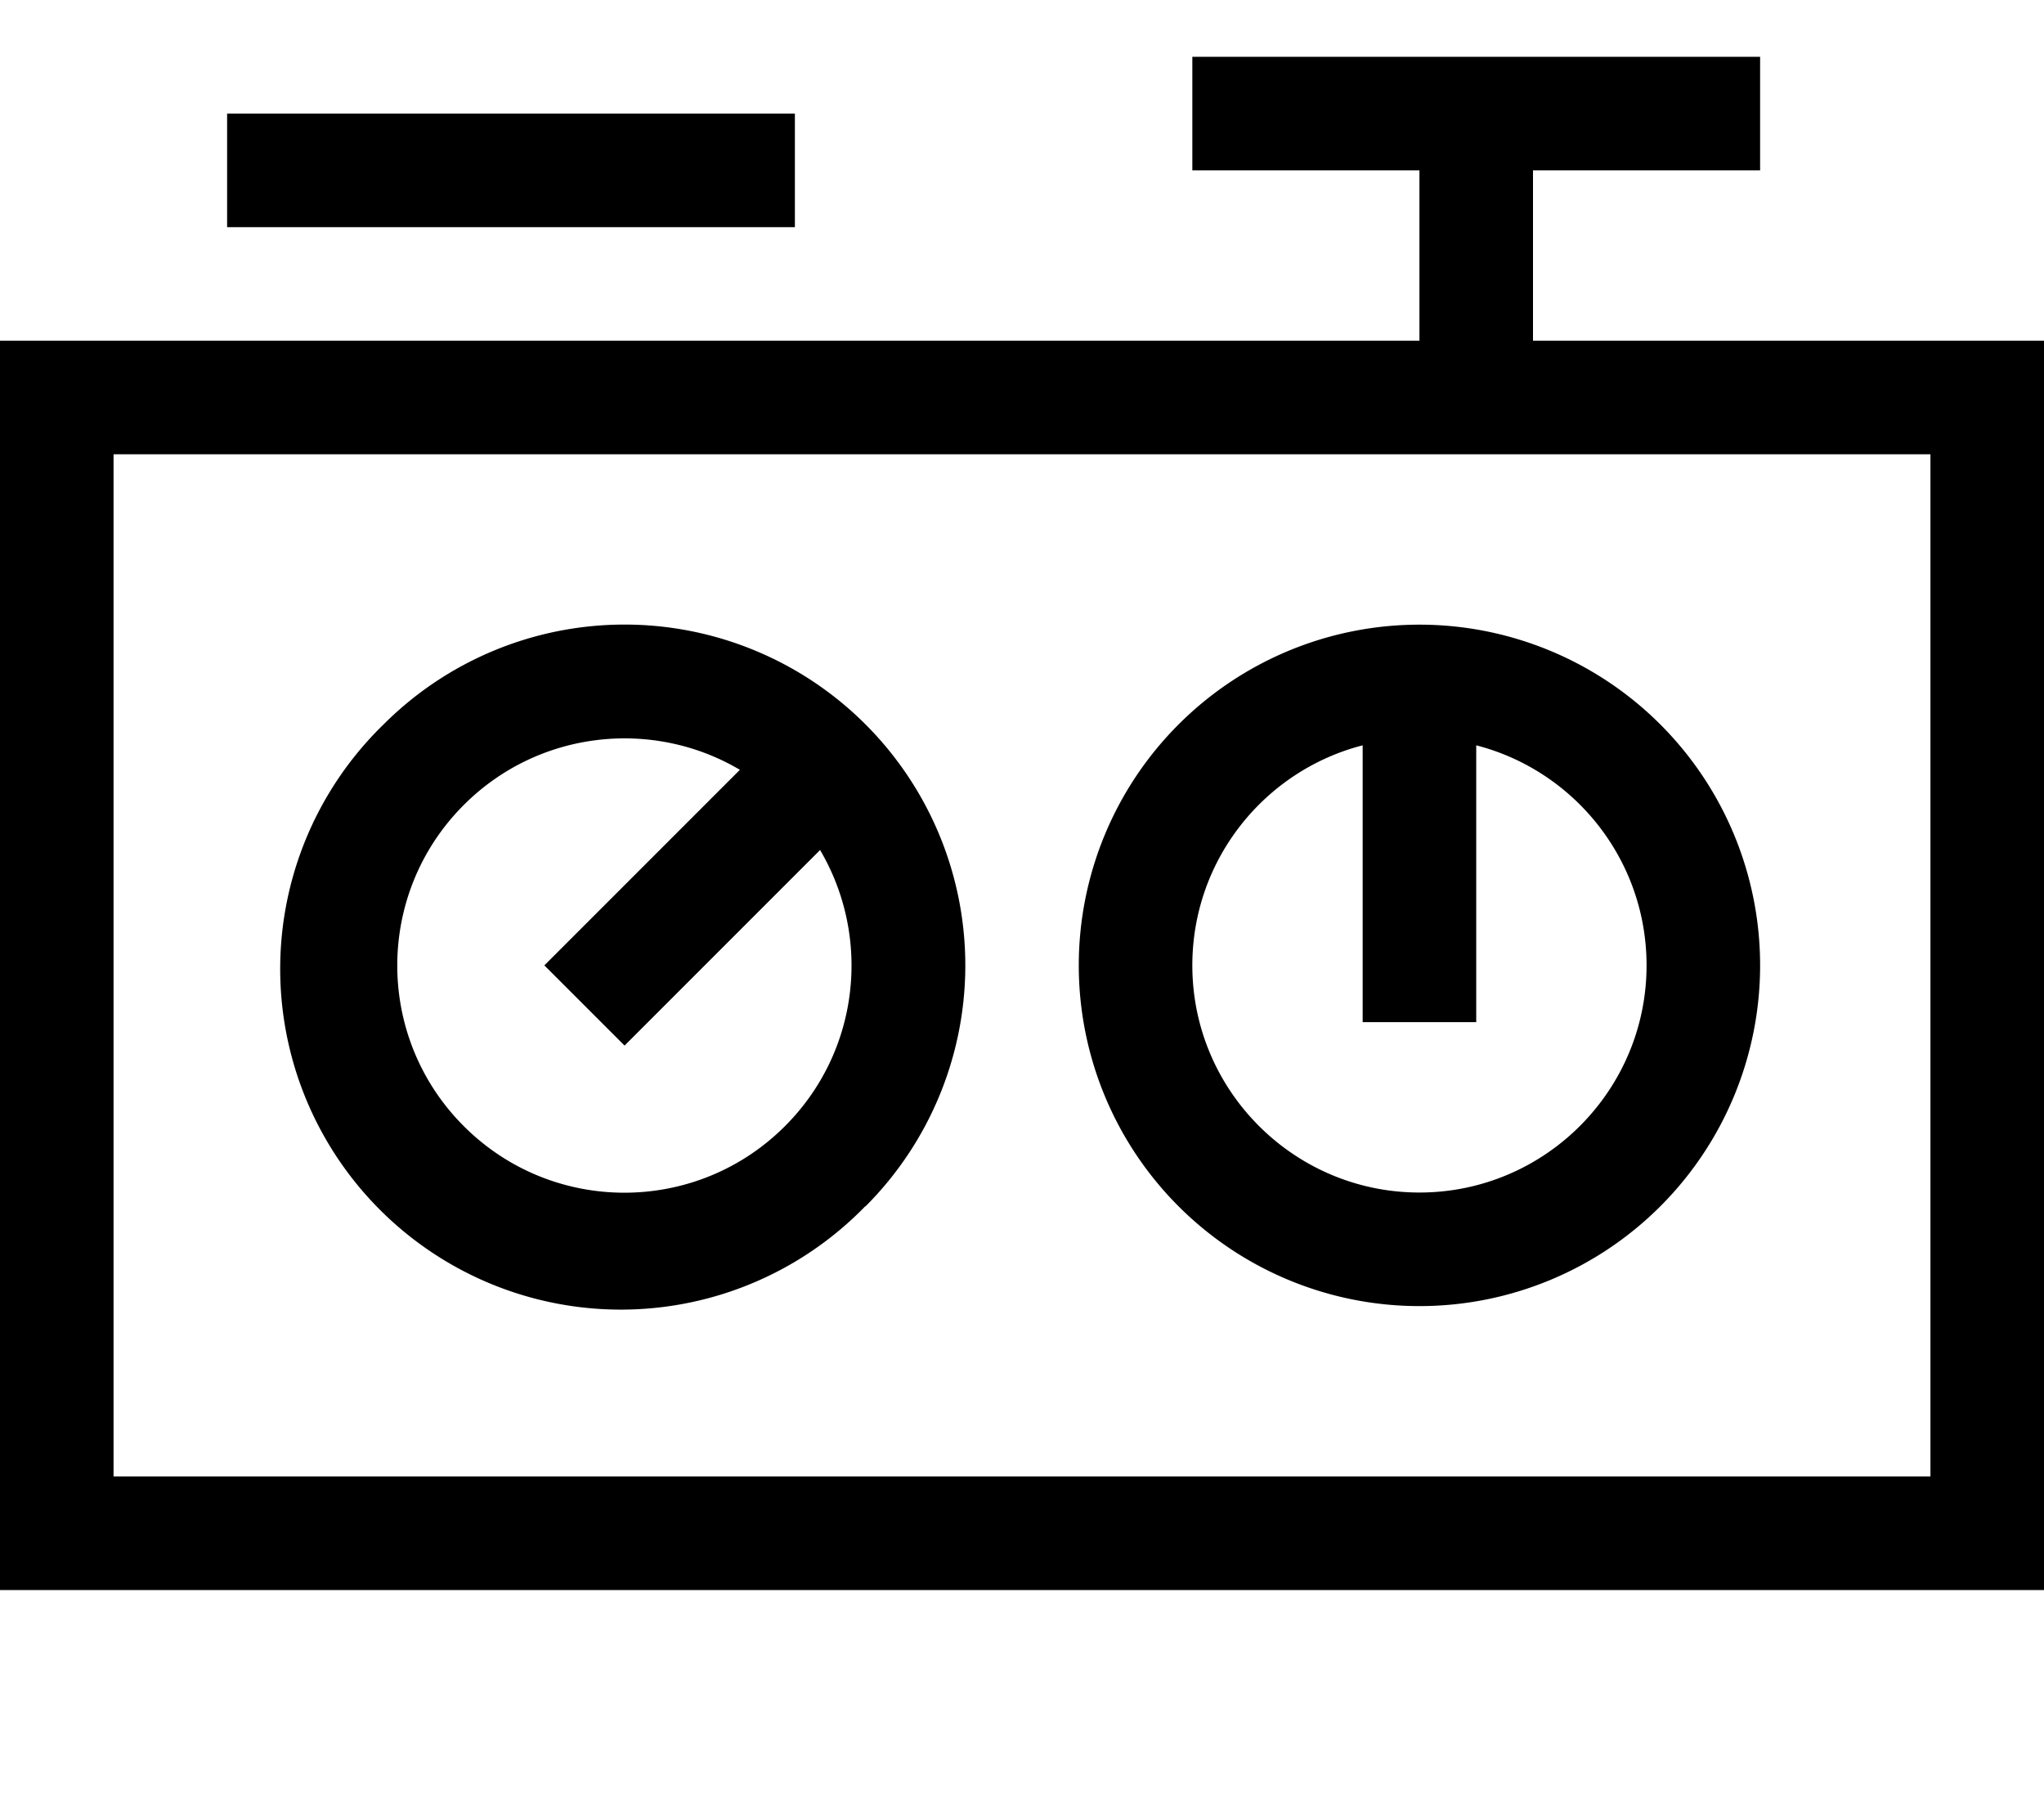 <svg xmlns="http://www.w3.org/2000/svg" viewBox="0 0 576 512"><!--! Font Awesome Pro 7.0.0 by @fontawesome - https://fontawesome.com License - https://fontawesome.com/license (Commercial License) Copyright 2025 Fonticons, Inc. --><path fill="currentColor" d="M336 16l160 0 0 32-64 0 0 48 144 0 0 352-576 0 0-352 400 0 0-48-64 0 0-32zm64 112l-368 0 0 288 512 0 0-288-144 0zM224 32l0 32-160 0 0-32 160 0zM464 272c0-29.8-20.4-54.9-48-62l0 78-32 0 0-78c-27.6 7.1-48 32.2-48 62 0 35.3 28.7 64 64 64s64-28.7 64-64zm-64-96a96 96 0 1 1 0 192 96 96 0 1 1 0-192zM231.1 239.5l-55.1 55.1-22.6-22.6 55.1-55.1c-24.5-14.5-56.7-11.2-77.8 9.9-25 25-25 65.5 0 90.5s65.5 25 90.5 0c21.1-21.1 24.4-53.2 9.9-77.8zm12.7 100.4A96 96 0 1 1 108.1 204.1 96 96 0 1 1 243.9 339.9z"/></svg>